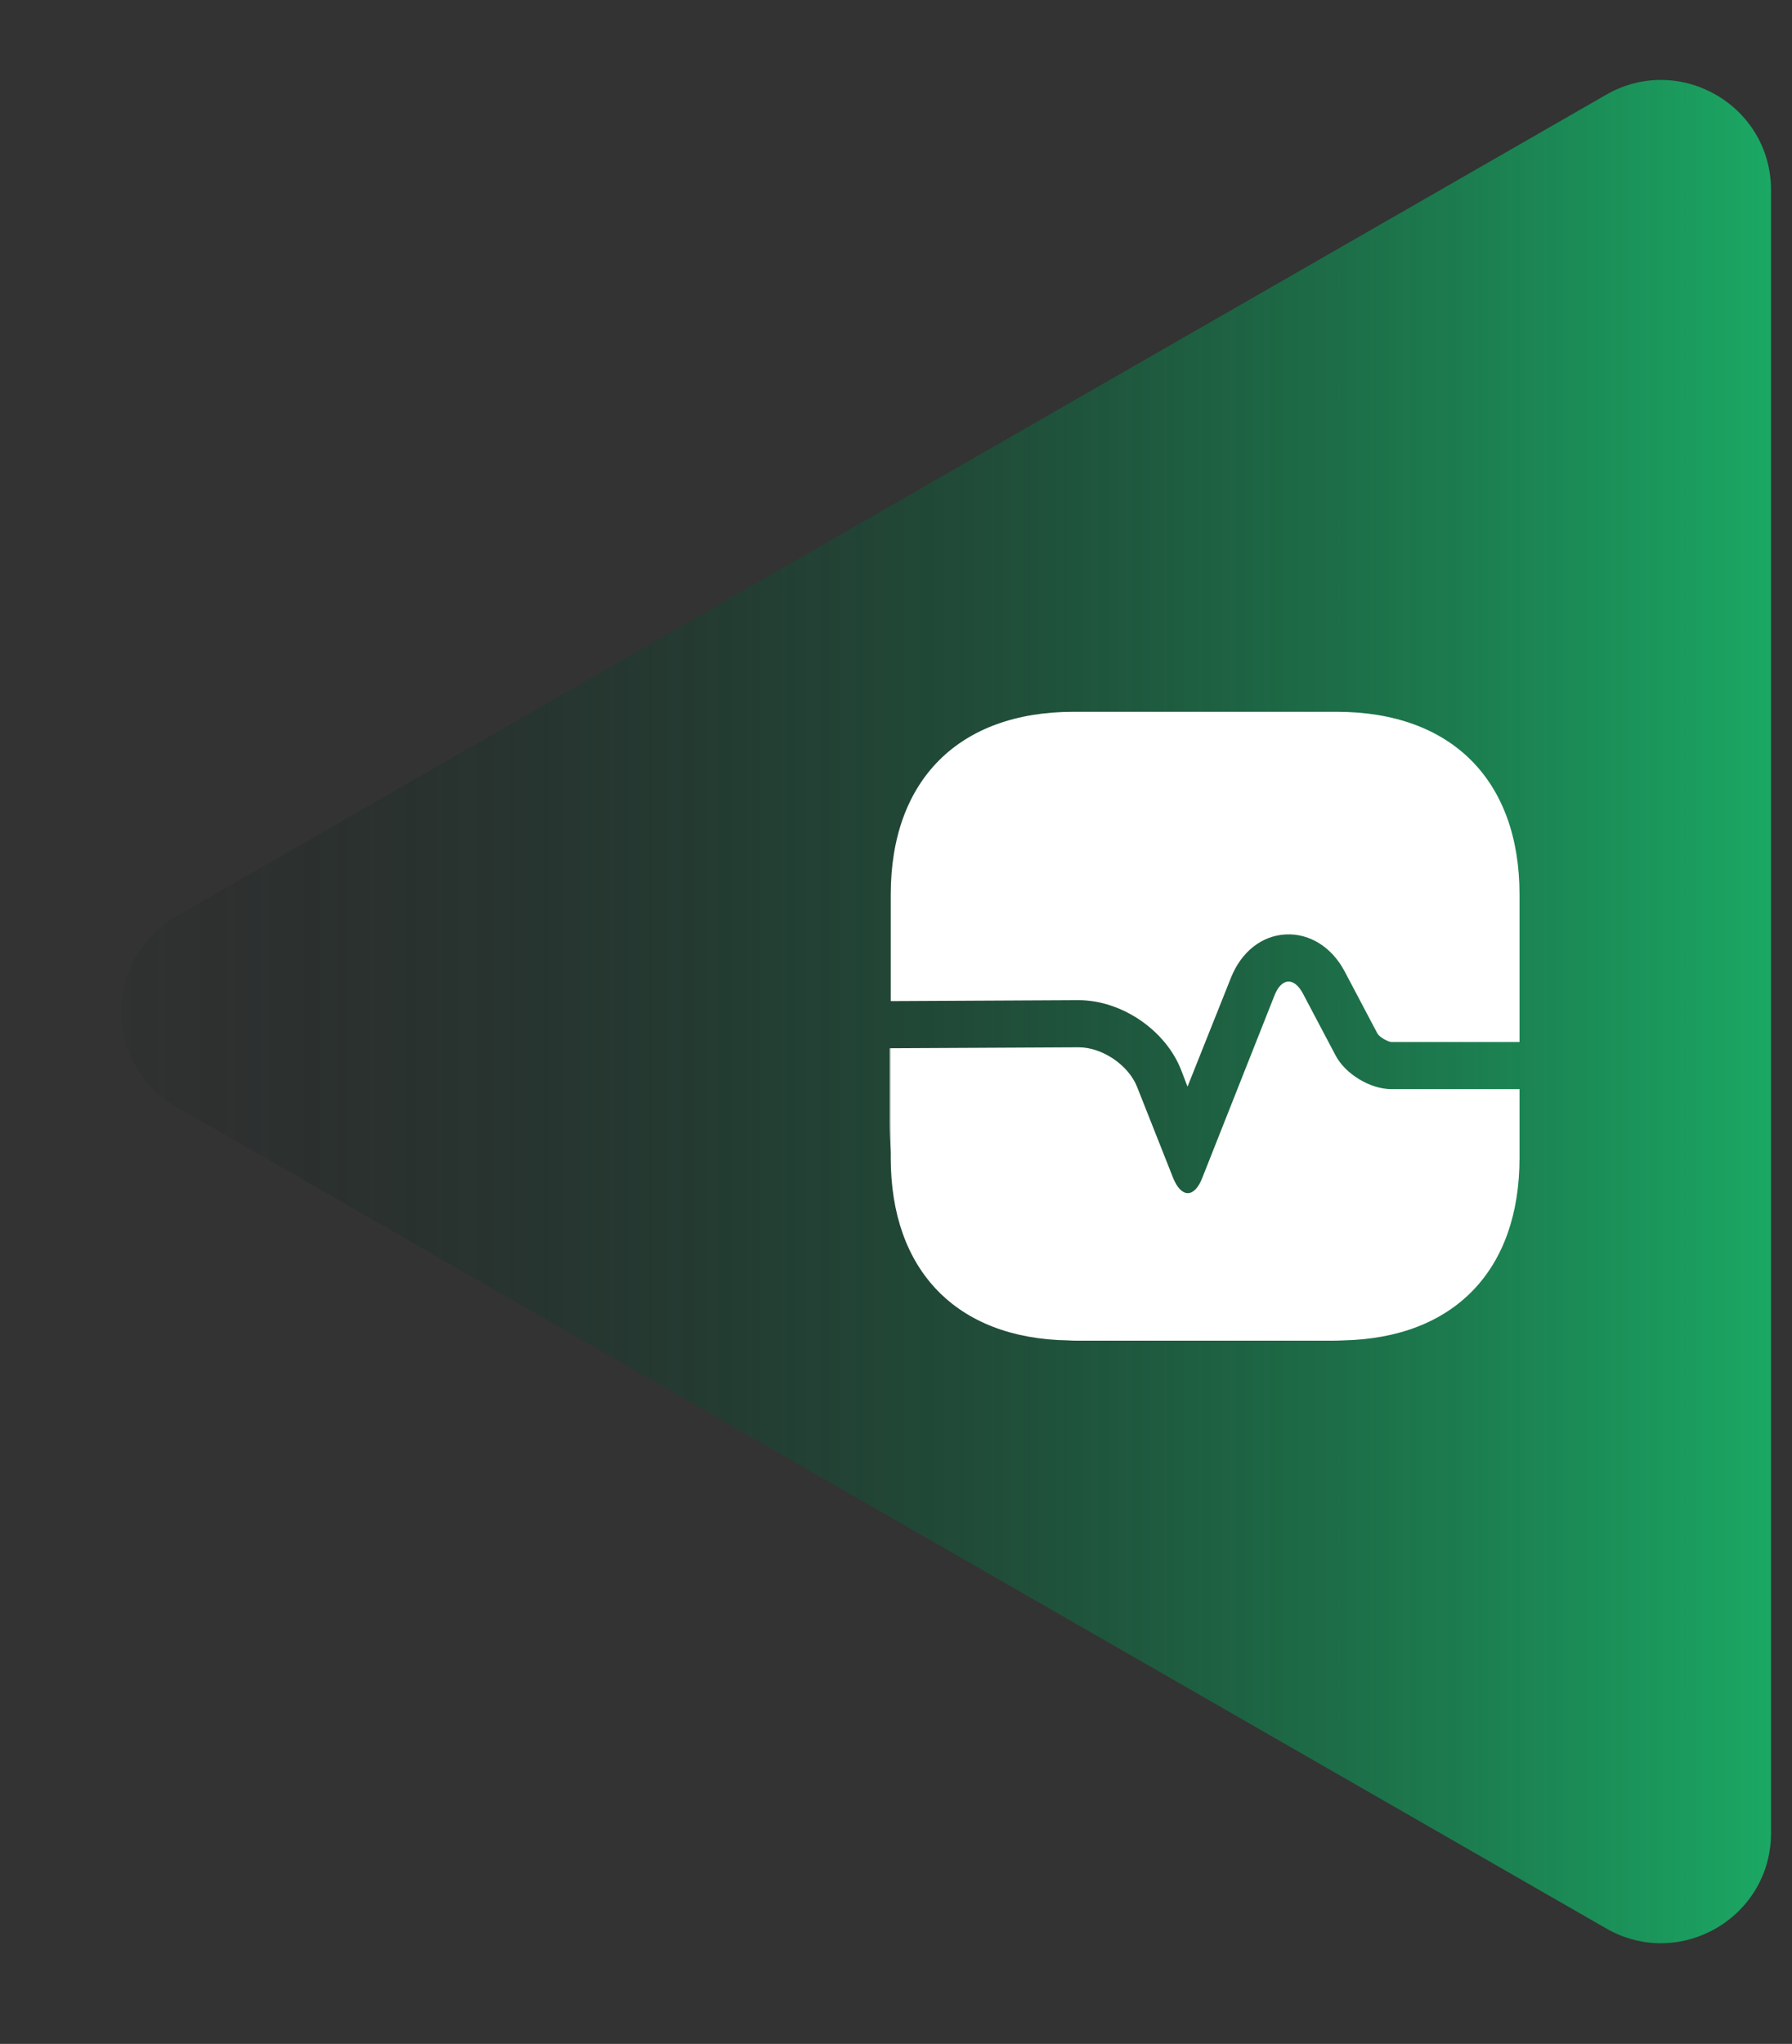 <svg width="57" height="65" viewBox="0 0 57 65" fill="none" xmlns="http://www.w3.org/2000/svg">
<rect x="0" y="0" width="57" height="65" fill="#333333" stroke="none"/>
<path d="M5.616 35.205C3.274 33.86 3.274 30.481 5.616 29.135L51.09 3.012C53.423 1.672 56.333 3.356 56.333 6.047V58.293C56.333 60.984 53.423 62.669 51.09 61.328L5.616 35.205Z" fill="url(#paint0_linear_1586_20070)"/>
<path d="M48.333 28.447V33.137H44.253C44.133 33.127 43.873 32.977 43.813 32.867L42.773 30.897C42.363 30.117 41.653 29.677 40.893 29.717C40.133 29.757 39.483 30.267 39.153 31.097L37.773 34.557L37.573 34.037C37.083 32.767 35.683 31.807 34.303 31.807L28.333 31.837V28.447C28.333 24.807 30.503 22.637 34.143 22.637H42.523C46.163 22.637 48.333 24.807 48.333 28.447Z" fill="white"/>
<path d="M48.333 36.826V34.636H44.253C43.583 34.636 42.793 34.156 42.483 33.566L41.443 31.596C41.163 31.066 40.763 31.096 40.543 31.646L38.243 37.456C37.993 38.106 37.573 38.106 37.313 37.456L36.173 34.576C35.903 33.876 35.063 33.306 34.313 33.306L28.333 33.336V36.826C28.333 40.406 30.433 42.566 33.963 42.626C34.073 42.636 34.193 42.636 34.303 42.636H42.303C42.453 42.636 42.603 42.636 42.743 42.626C46.253 42.546 48.333 40.396 48.333 36.826Z" fill="white"/>
<path d="M28.333 33.337V36.647C28.313 36.327 28.303 35.987 28.303 35.637V33.337H28.333Z" fill="white"/>
<defs>
<linearGradient id="paint0_linear_1586_20070" x1="56.333" y1="32.17" x2="0.333" y2="32.17" gradientUnits="userSpaceOnUse">
<stop stop-color="#1BA864"/>
<stop offset="1" stop-color="#04090E" stop-opacity="0"/>
</linearGradient>
</defs>
</svg>
